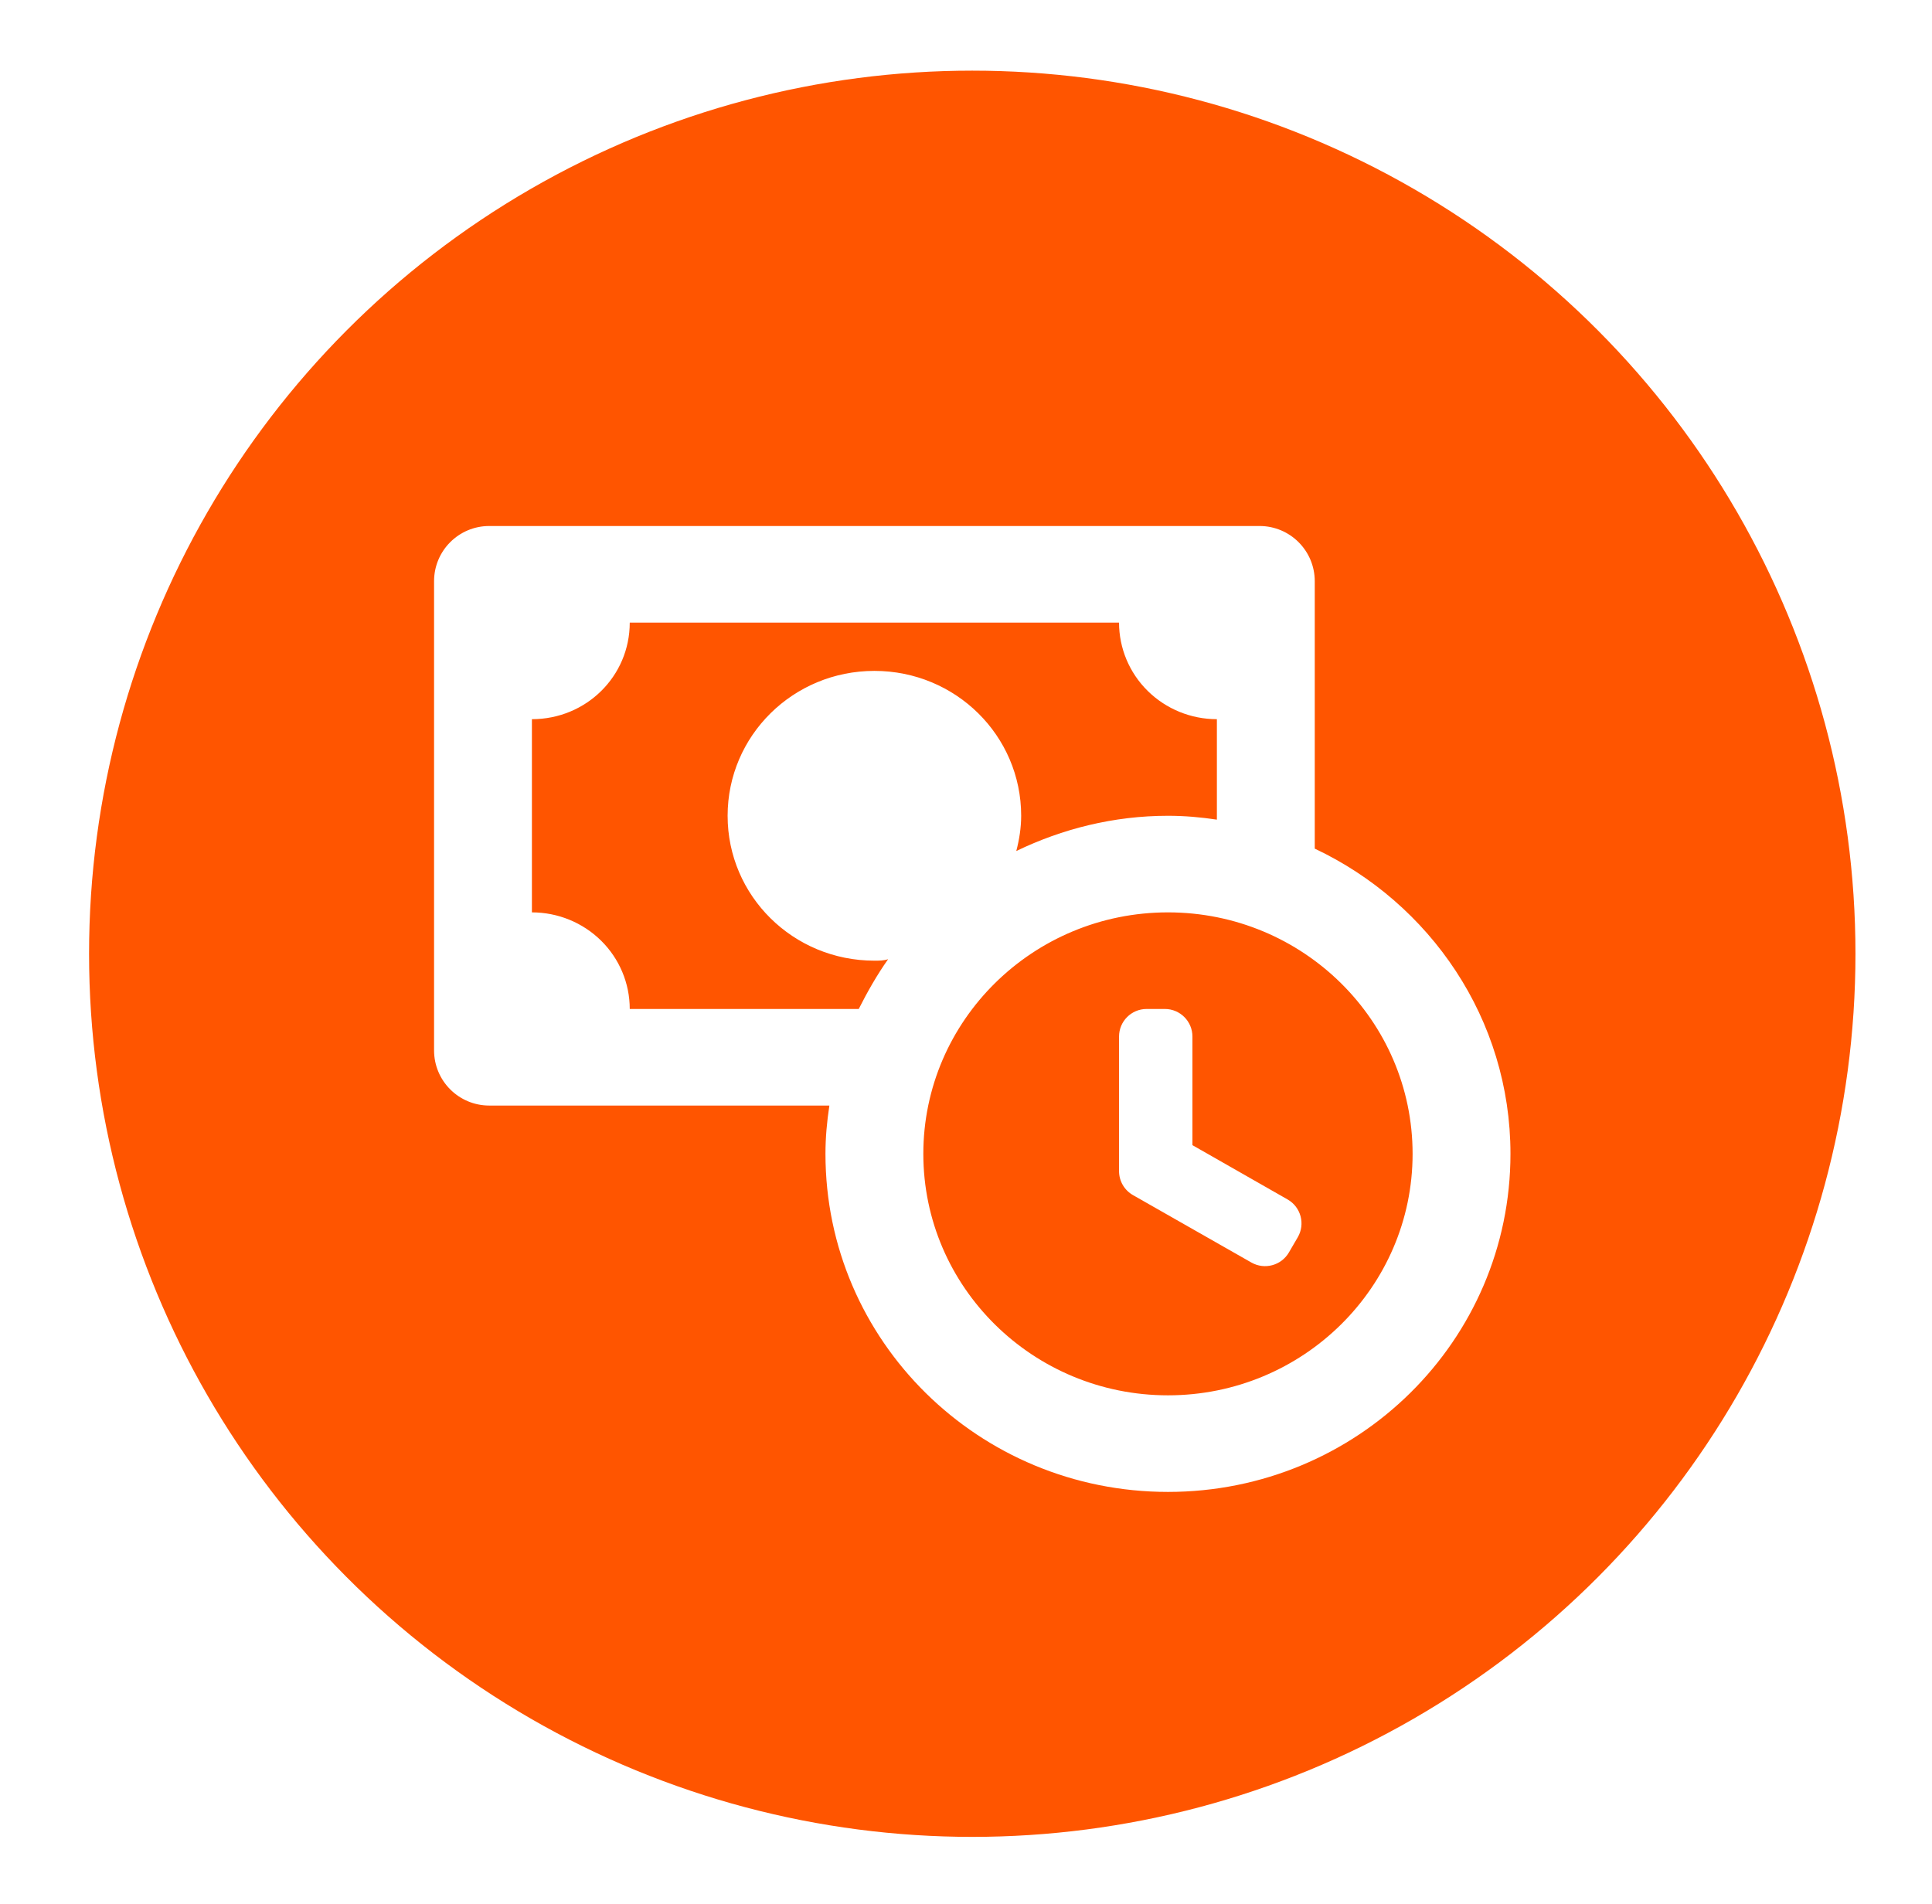<svg width="70" height="69" viewBox="0 0 70 69" fill="none" xmlns="http://www.w3.org/2000/svg">
<g filter="url(#filter0_d_129_147)">
<circle cx="35.227" cy="34" r="32" fill="#FF5500"/>
<path d="M43.204 40.935L46.651 42.902C47.135 43.178 47.3 43.795 47.019 44.275L46.864 44.54L46.699 44.824C46.422 45.297 45.817 45.459 45.34 45.188L41.05 42.745C40.738 42.567 40.545 42.236 40.545 41.876V37C40.545 36.448 40.992 36 41.545 36H42.204C42.756 36 43.204 36.448 43.204 37V40.935ZM54.727 41.25C54.727 48.023 49.178 53.5 42.318 53.5C35.457 53.5 29.908 48.023 29.908 41.25C29.908 40.655 29.962 40.078 30.05 39.5H17.727C16.622 39.5 15.727 38.605 15.727 37.5V20.5C15.727 19.395 16.622 18.5 17.727 18.5H45.636C46.74 18.5 47.636 19.395 47.636 20.5V30.19C51.819 32.167 54.727 36.367 54.727 41.25ZM31.114 36C31.433 35.37 31.77 34.775 32.178 34.197C32.018 34.25 31.858 34.25 31.681 34.25C28.738 34.25 26.363 31.905 26.363 29C26.363 26.095 28.738 23.75 31.681 23.75C34.624 23.75 36.999 26.095 36.999 29C36.999 29.438 36.928 29.875 36.822 30.277C38.488 29.473 40.35 29 42.318 29C42.92 29 43.505 29.052 44.09 29.14V25.5C43.15 25.5 42.248 25.131 41.583 24.475C40.918 23.819 40.545 22.928 40.545 22H22.817C22.817 23.942 21.24 25.5 19.272 25.5V32.5C20.212 32.5 21.114 32.869 21.779 33.525C22.444 34.181 22.817 35.072 22.817 36H31.114ZM51.181 41.25C51.181 36.42 47.21 32.5 42.318 32.5C37.425 32.5 33.454 36.42 33.454 41.25C33.454 46.08 37.425 50 42.318 50C47.21 50 51.181 46.08 51.181 41.25Z" fill="white"/>
</g>
<defs>
<filter id="filter0_d_129_147" x="0.988" y="0.321" width="68.477" height="68.477" filterUnits="userSpaceOnUse" color-interpolation-filters="sRGB">
<feFlood flood-opacity="0" result="BackgroundImageFix"/>
<feColorMatrix in="SourceAlpha" type="matrix" values="0 0 0 0 0 0 0 0 0 0 0 0 0 0 0 0 0 0 127 0" result="hardAlpha"/>
<feOffset dy="0.56"/>
<feGaussianBlur stdDeviation="1.119"/>
<feComposite in2="hardAlpha" operator="out"/>
<feColorMatrix type="matrix" values="0 0 0 0 0 0 0 0 0 0 0 0 0 0 0 0 0 0 0.1 0"/>
<feBlend mode="normal" in2="BackgroundImageFix" result="effect1_dropShadow_129_147"/>
<feBlend mode="normal" in="SourceGraphic" in2="effect1_dropShadow_129_147" result="shape"/>
</filter>
</defs>
</svg>
